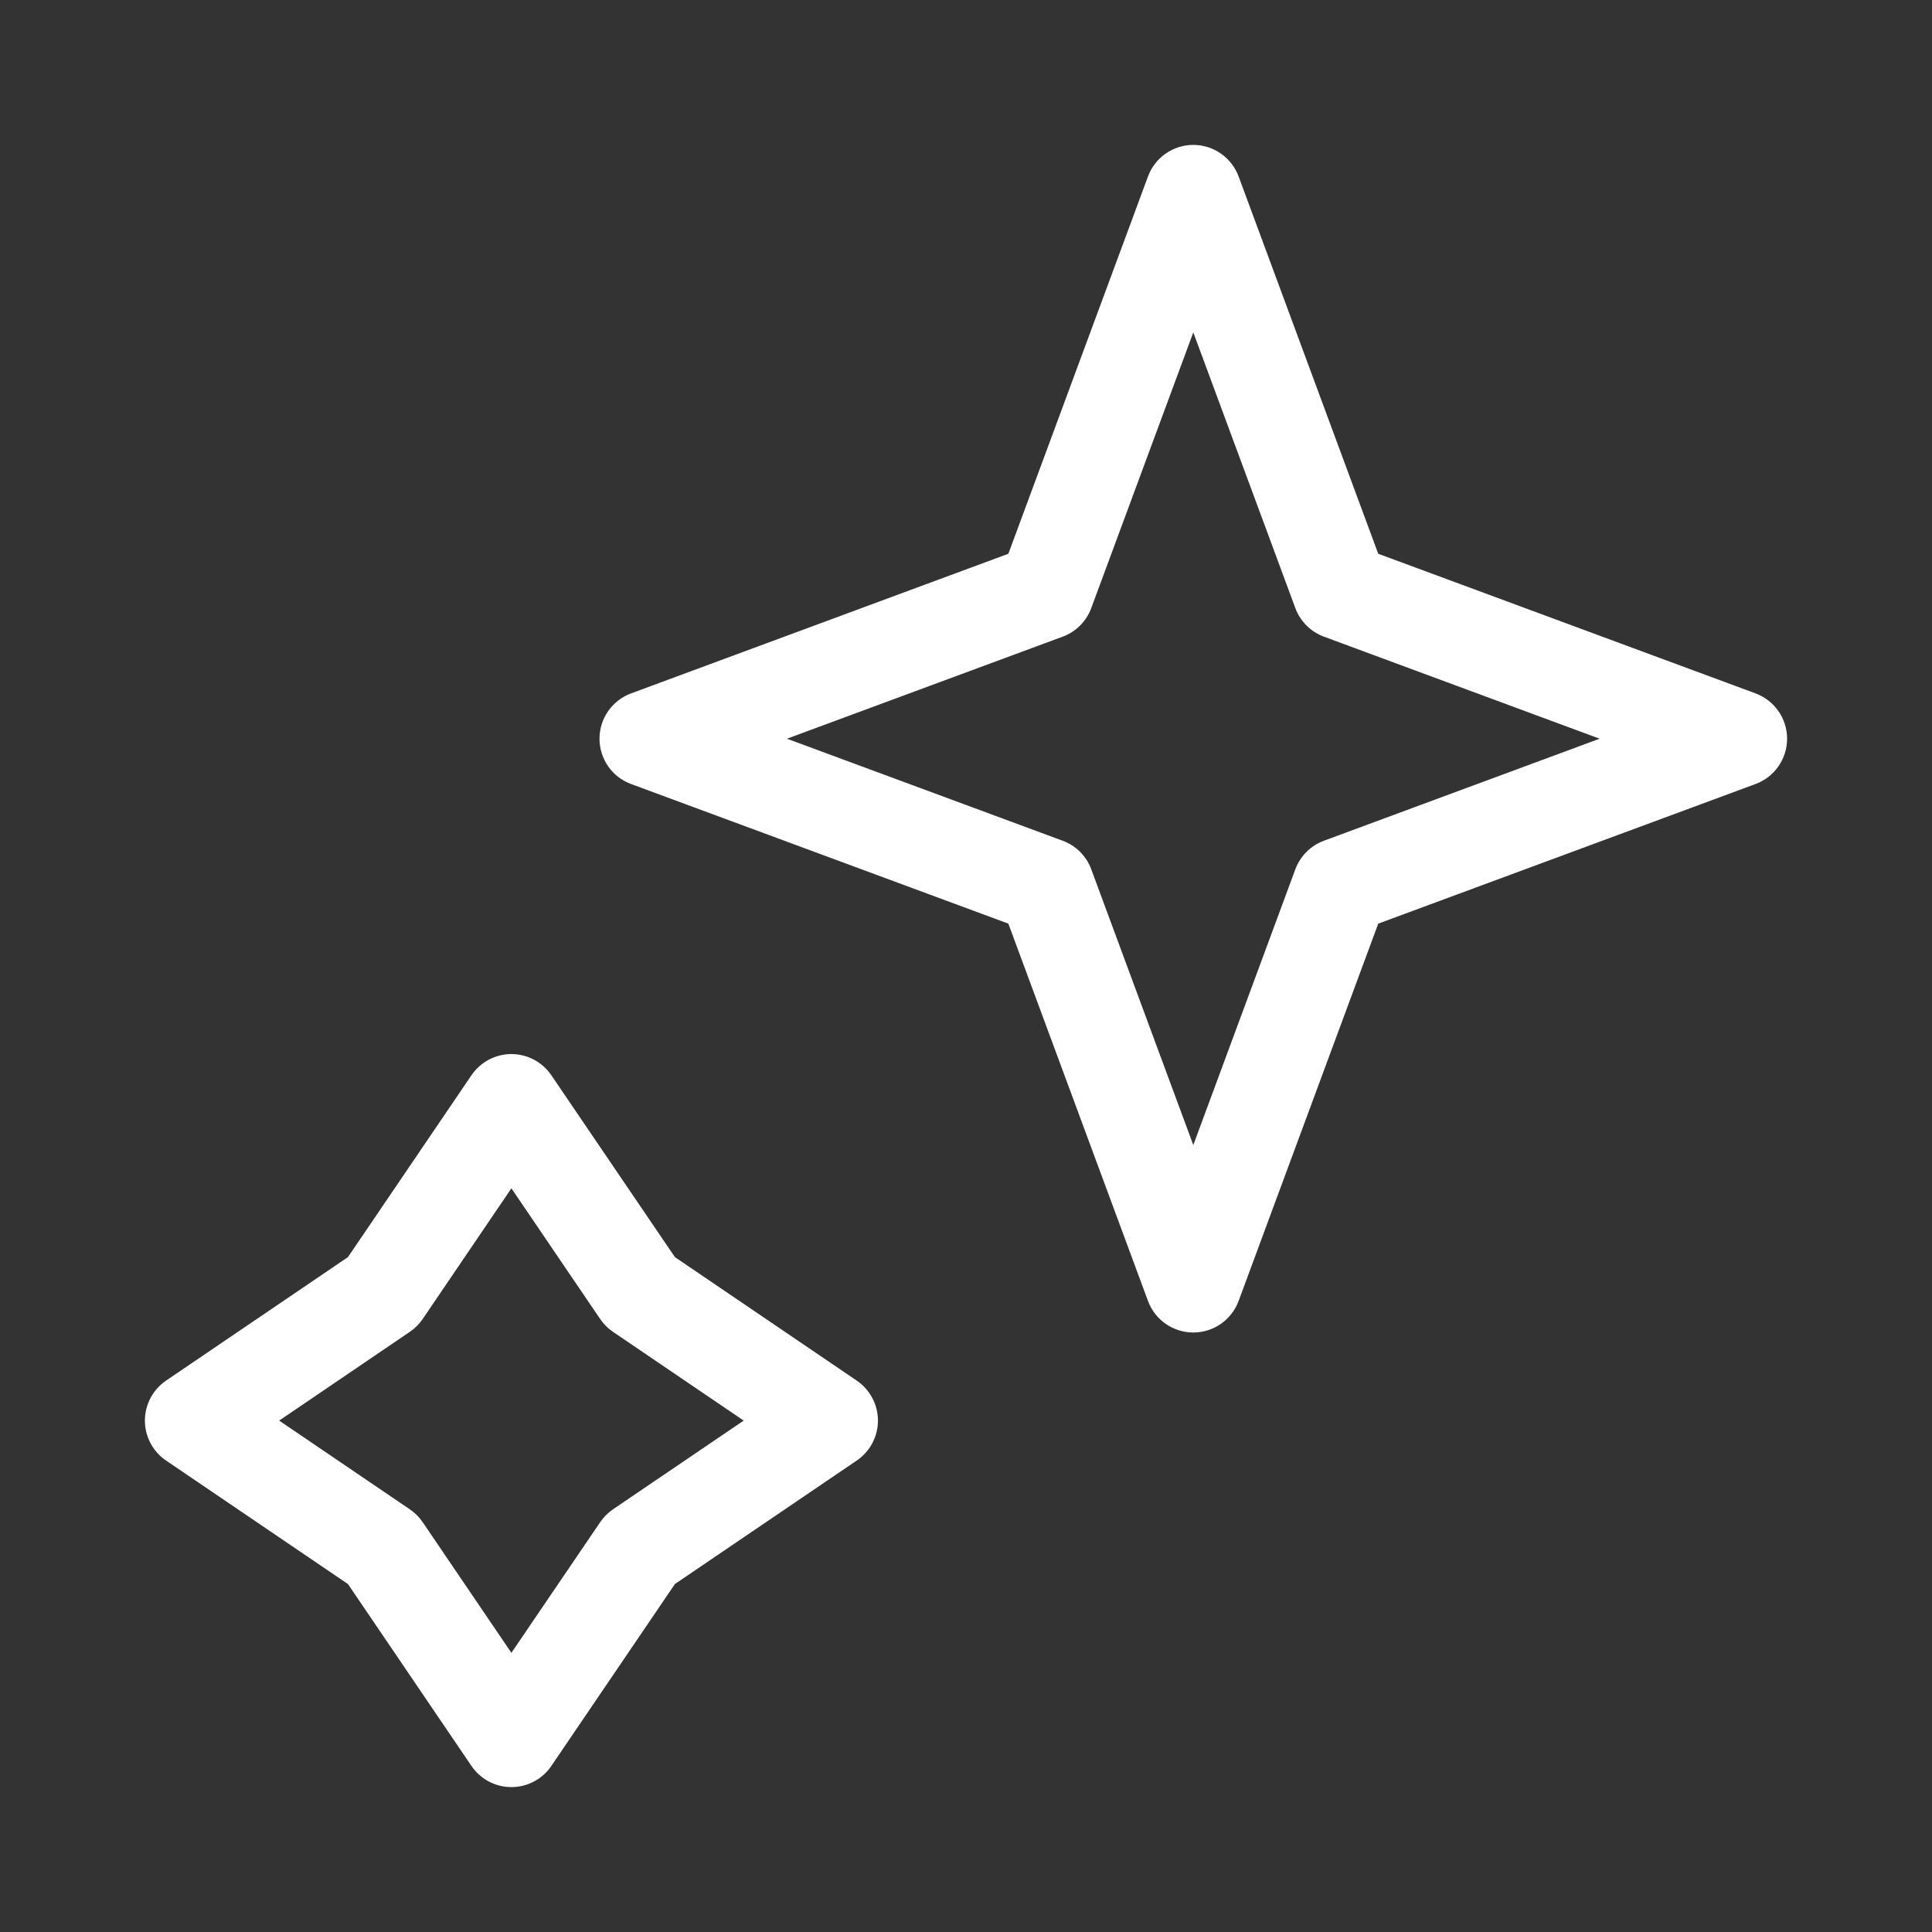 <svg width="40" height="40" viewBox="0 0 40 40" fill="none" xmlns="http://www.w3.org/2000/svg">
<rect x="0" y="0" width="40" height="40" fill="#333333" stroke="none"/>
<path fill-rule="evenodd" clip-rule="evenodd" d="M24.706 3C25.124 3 25.498 3.261 25.644 3.653L28.535 11.465L36.347 14.356C36.739 14.502 37 14.876 37 15.294C37 15.713 36.739 16.087 36.347 16.232L28.535 19.123L25.644 26.935C25.498 27.328 25.124 27.588 24.706 27.588C24.287 27.588 23.913 27.328 23.768 26.935L20.877 19.123L13.065 16.232C12.672 16.087 12.412 15.713 12.412 15.294C12.412 14.876 12.672 14.502 13.065 14.356L20.877 11.465L23.768 3.653C23.913 3.261 24.287 3 24.706 3ZM24.706 6.882L22.593 12.591C22.492 12.864 22.276 13.08 22.003 13.181L16.293 15.294L22.003 17.407C22.276 17.508 22.492 17.724 22.593 17.997L24.706 23.707L26.819 17.997C26.92 17.724 27.136 17.508 27.409 17.407L33.118 15.294L27.409 13.181C27.136 13.08 26.92 12.864 26.819 12.591L24.706 6.882ZM10.588 21.823C10.919 21.823 11.229 21.988 11.415 22.262L13.973 26.027L17.738 28.584C18.012 28.771 18.177 29.081 18.177 29.412C18.177 29.743 18.012 30.053 17.738 30.239L13.973 32.796L11.415 36.562C11.229 36.836 10.919 37 10.588 37C10.257 37 9.947 36.836 9.761 36.562L7.204 32.796L3.438 30.239C3.164 30.053 3 29.743 3 29.412C3 29.081 3.164 28.771 3.438 28.584L7.204 26.027L9.761 22.262C9.947 21.988 10.257 21.823 10.588 21.823ZM10.588 24.603L8.751 27.309C8.68 27.413 8.59 27.503 8.485 27.574L5.78 29.412L8.485 31.249C8.59 31.32 8.68 31.41 8.751 31.515L10.588 34.22L12.426 31.515C12.497 31.41 12.587 31.32 12.691 31.249L15.397 29.412L12.691 27.574C12.587 27.503 12.497 27.413 12.426 27.309L10.588 24.603Z" fill="white"/>
</svg>
